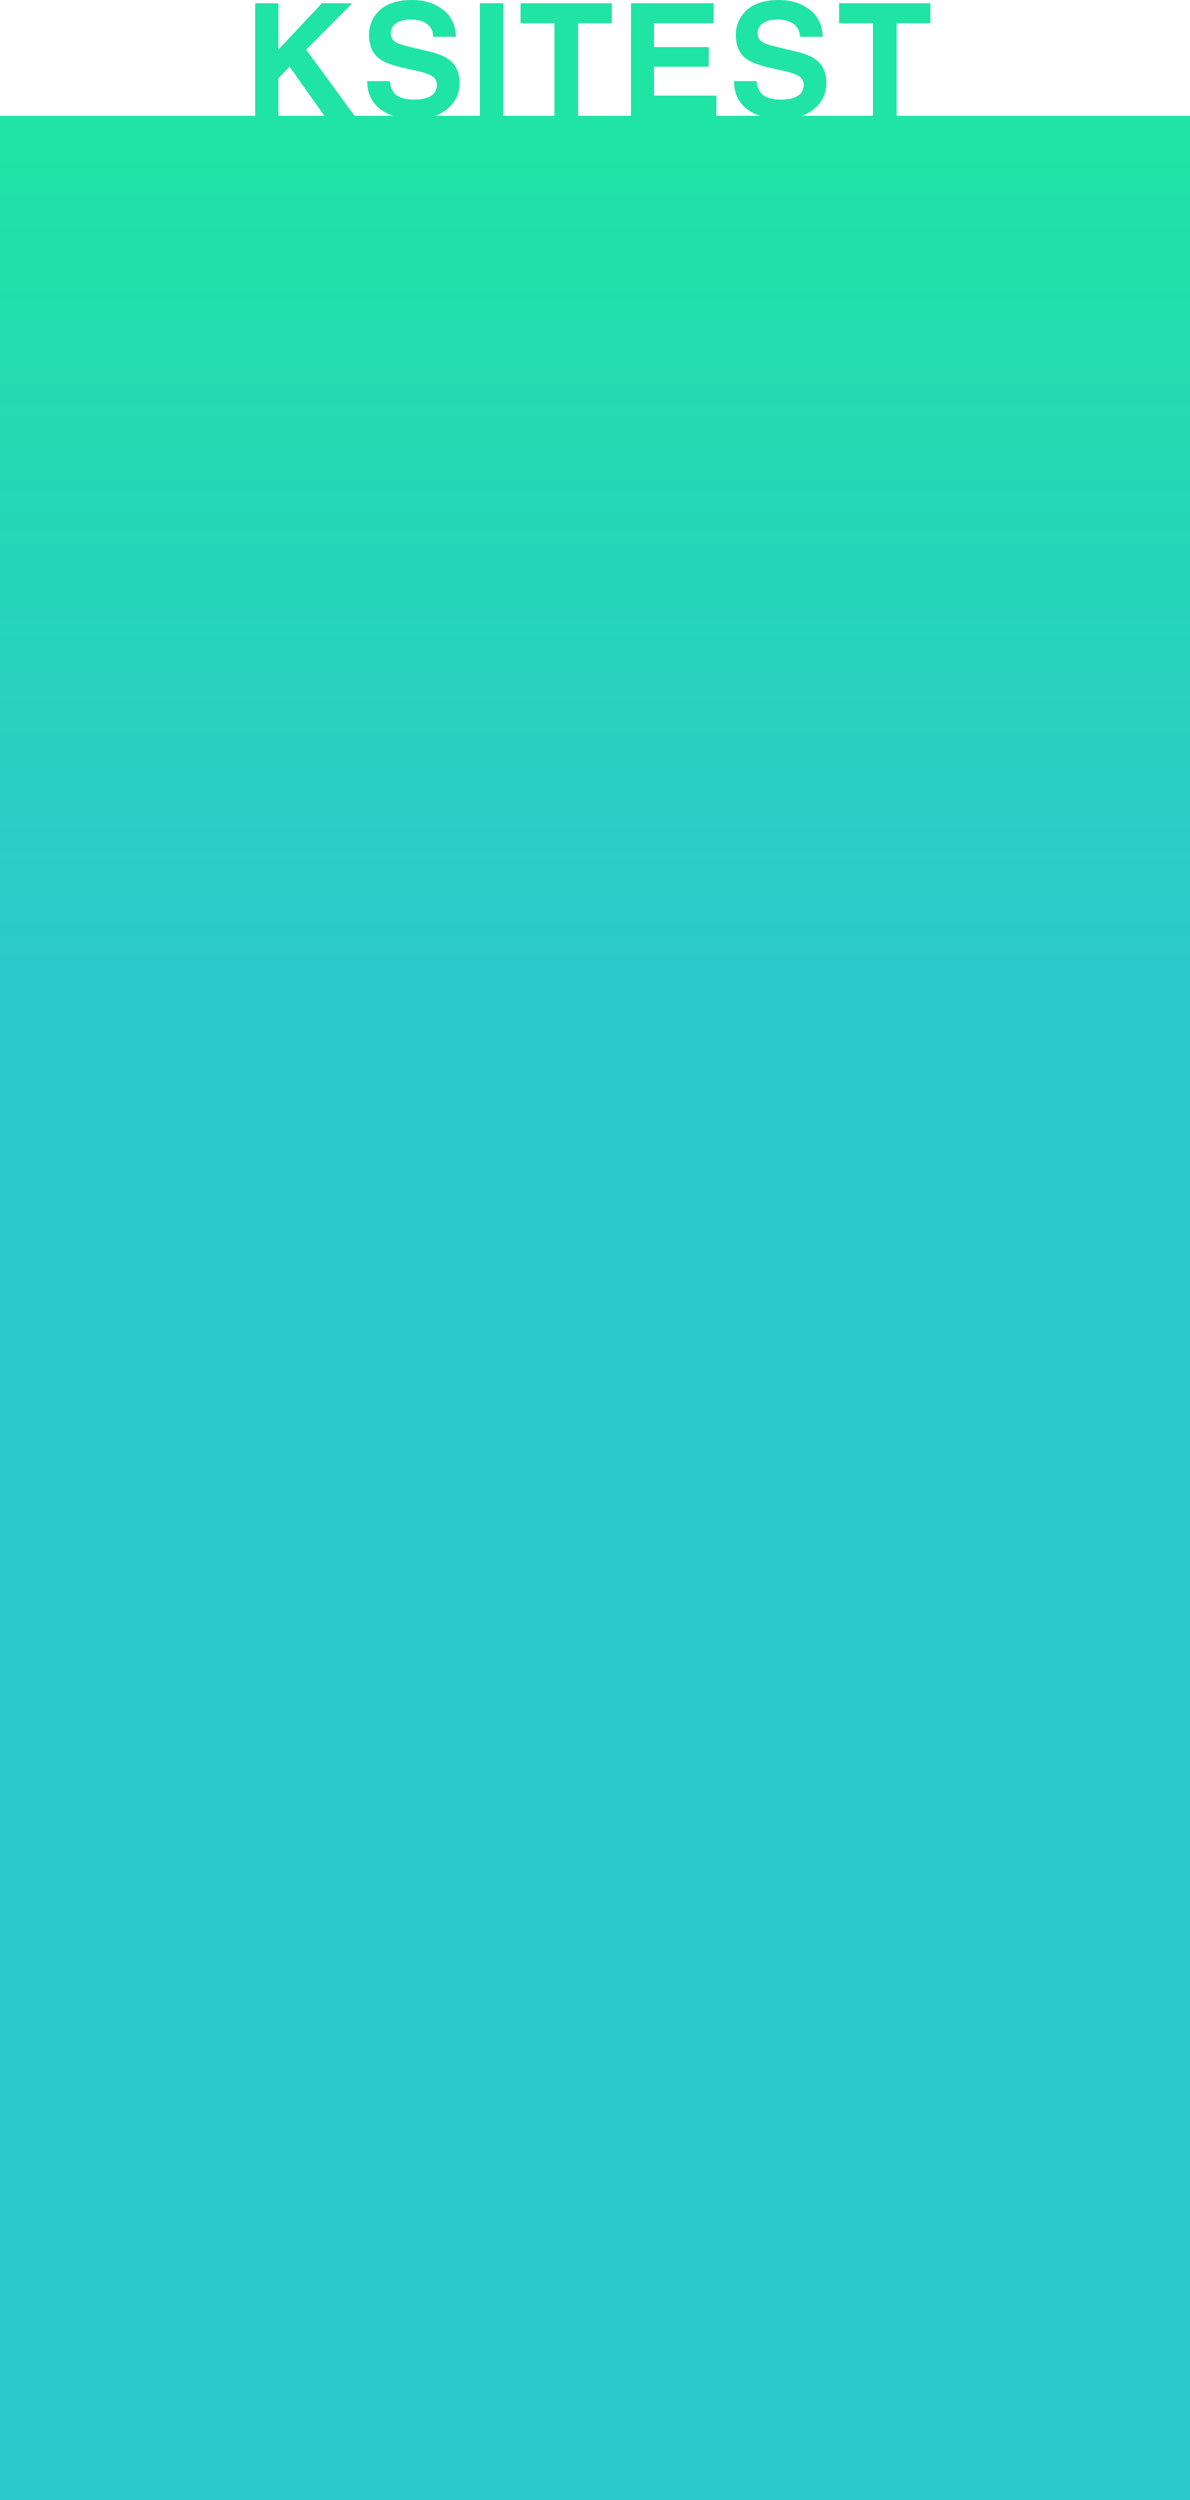 <?xml version="1.0" encoding="UTF-8"?> <svg xmlns="http://www.w3.org/2000/svg" width="802" height="1684" viewBox="0 0 802 1684" fill="none"> <path fill-rule="evenodd" clip-rule="evenodd" d="M262.614 54.637C263.095 58.101 264.039 60.69 265.447 62.405C268.022 65.526 272.434 67.087 278.683 67.087C282.425 67.087 285.464 66.675 287.799 65.852C292.228 64.274 294.442 61.342 294.442 57.055C294.442 54.551 293.344 52.613 291.146 51.241C288.949 49.904 285.498 48.72 280.794 47.691L272.76 45.891C264.863 44.107 259.404 42.169 256.383 40.077C251.267 36.579 248.709 31.108 248.709 23.666C248.709 16.875 251.181 11.233 256.125 6.74C261.069 2.247 268.331 0 277.91 0C285.91 0 292.726 2.126 298.357 6.379C304.022 10.598 306.992 16.737 307.266 24.797H292.022C291.747 20.236 289.756 16.995 286.048 15.074C283.576 13.805 280.503 13.17 276.829 13.17C272.743 13.17 269.481 13.994 267.044 15.64C264.606 17.286 263.387 19.584 263.387 22.534C263.387 25.243 264.589 27.267 266.992 28.605C268.537 29.496 271.833 30.542 276.88 31.743L289.962 34.881C295.696 36.253 300.022 38.088 302.94 40.386C307.472 43.953 309.739 49.115 309.739 55.871C309.739 62.8 307.078 68.562 301.756 73.158C299.327 75.253 296.434 76.867 293.078 78H323.409V2.212H339.169V78H373.646V15.64H350.831V2.212H412.324V15.64H389.612V78H425.274V2.212H480.947V15.64H440.776V31.743H477.651V44.913H440.776V64.412H482.801V78H512.217C508.763 76.886 505.746 75.306 503.167 73.26C497.502 68.733 494.669 62.525 494.669 54.637H509.811C510.291 58.101 511.236 60.69 512.643 62.405C515.218 65.526 519.63 67.087 525.879 67.087C529.622 67.087 532.66 66.675 534.995 65.852C539.424 64.274 541.639 61.342 541.639 57.055C541.639 54.551 540.54 52.613 538.343 51.241C536.145 49.904 532.695 48.72 527.991 47.691L519.957 45.891C512.06 44.107 506.6 42.169 503.579 40.077C498.463 36.579 495.905 31.108 495.905 23.666C495.905 16.875 498.377 11.233 503.321 6.74C508.266 2.247 515.527 0 525.107 0C533.107 0 539.922 2.126 545.553 6.379C551.218 10.598 554.188 16.737 554.463 24.797H539.218C538.944 20.236 536.952 16.995 533.244 15.074C530.772 13.805 527.699 13.17 524.025 13.17C519.939 13.17 516.678 13.994 514.24 15.64C511.802 17.286 510.583 19.584 510.583 22.534C510.583 25.243 511.785 27.267 514.188 28.605C515.733 29.496 519.03 30.542 524.077 31.743L537.158 34.881C542.892 36.253 547.218 38.088 550.137 40.386C554.669 43.953 556.935 49.115 556.935 55.871C556.935 62.8 554.274 68.562 548.952 73.158C546.523 75.253 543.631 76.867 540.274 78H588.322V15.64H565.507V2.212H627V15.64H604.288V78H802V1684H0V78H172V2.212H187.605V33.441L216.91 2.212H237.407L206.3 33.441L238.971 78H265.021C261.566 76.886 258.55 75.306 255.971 73.26C250.305 68.733 247.473 62.525 247.473 54.637H262.614ZM218.577 78L195.176 44.913L187.605 52.682V78H218.577Z" fill="url(#paint0_linear)"></path> <defs> <linearGradient id="paint0_linear" x1="751" y1="78" x2="751" y2="654" gradientUnits="userSpaceOnUse"> <stop stop-color="#20E4A4"></stop> <stop offset="1" stop-color="#2CC9CC"></stop> </linearGradient> </defs> </svg> 